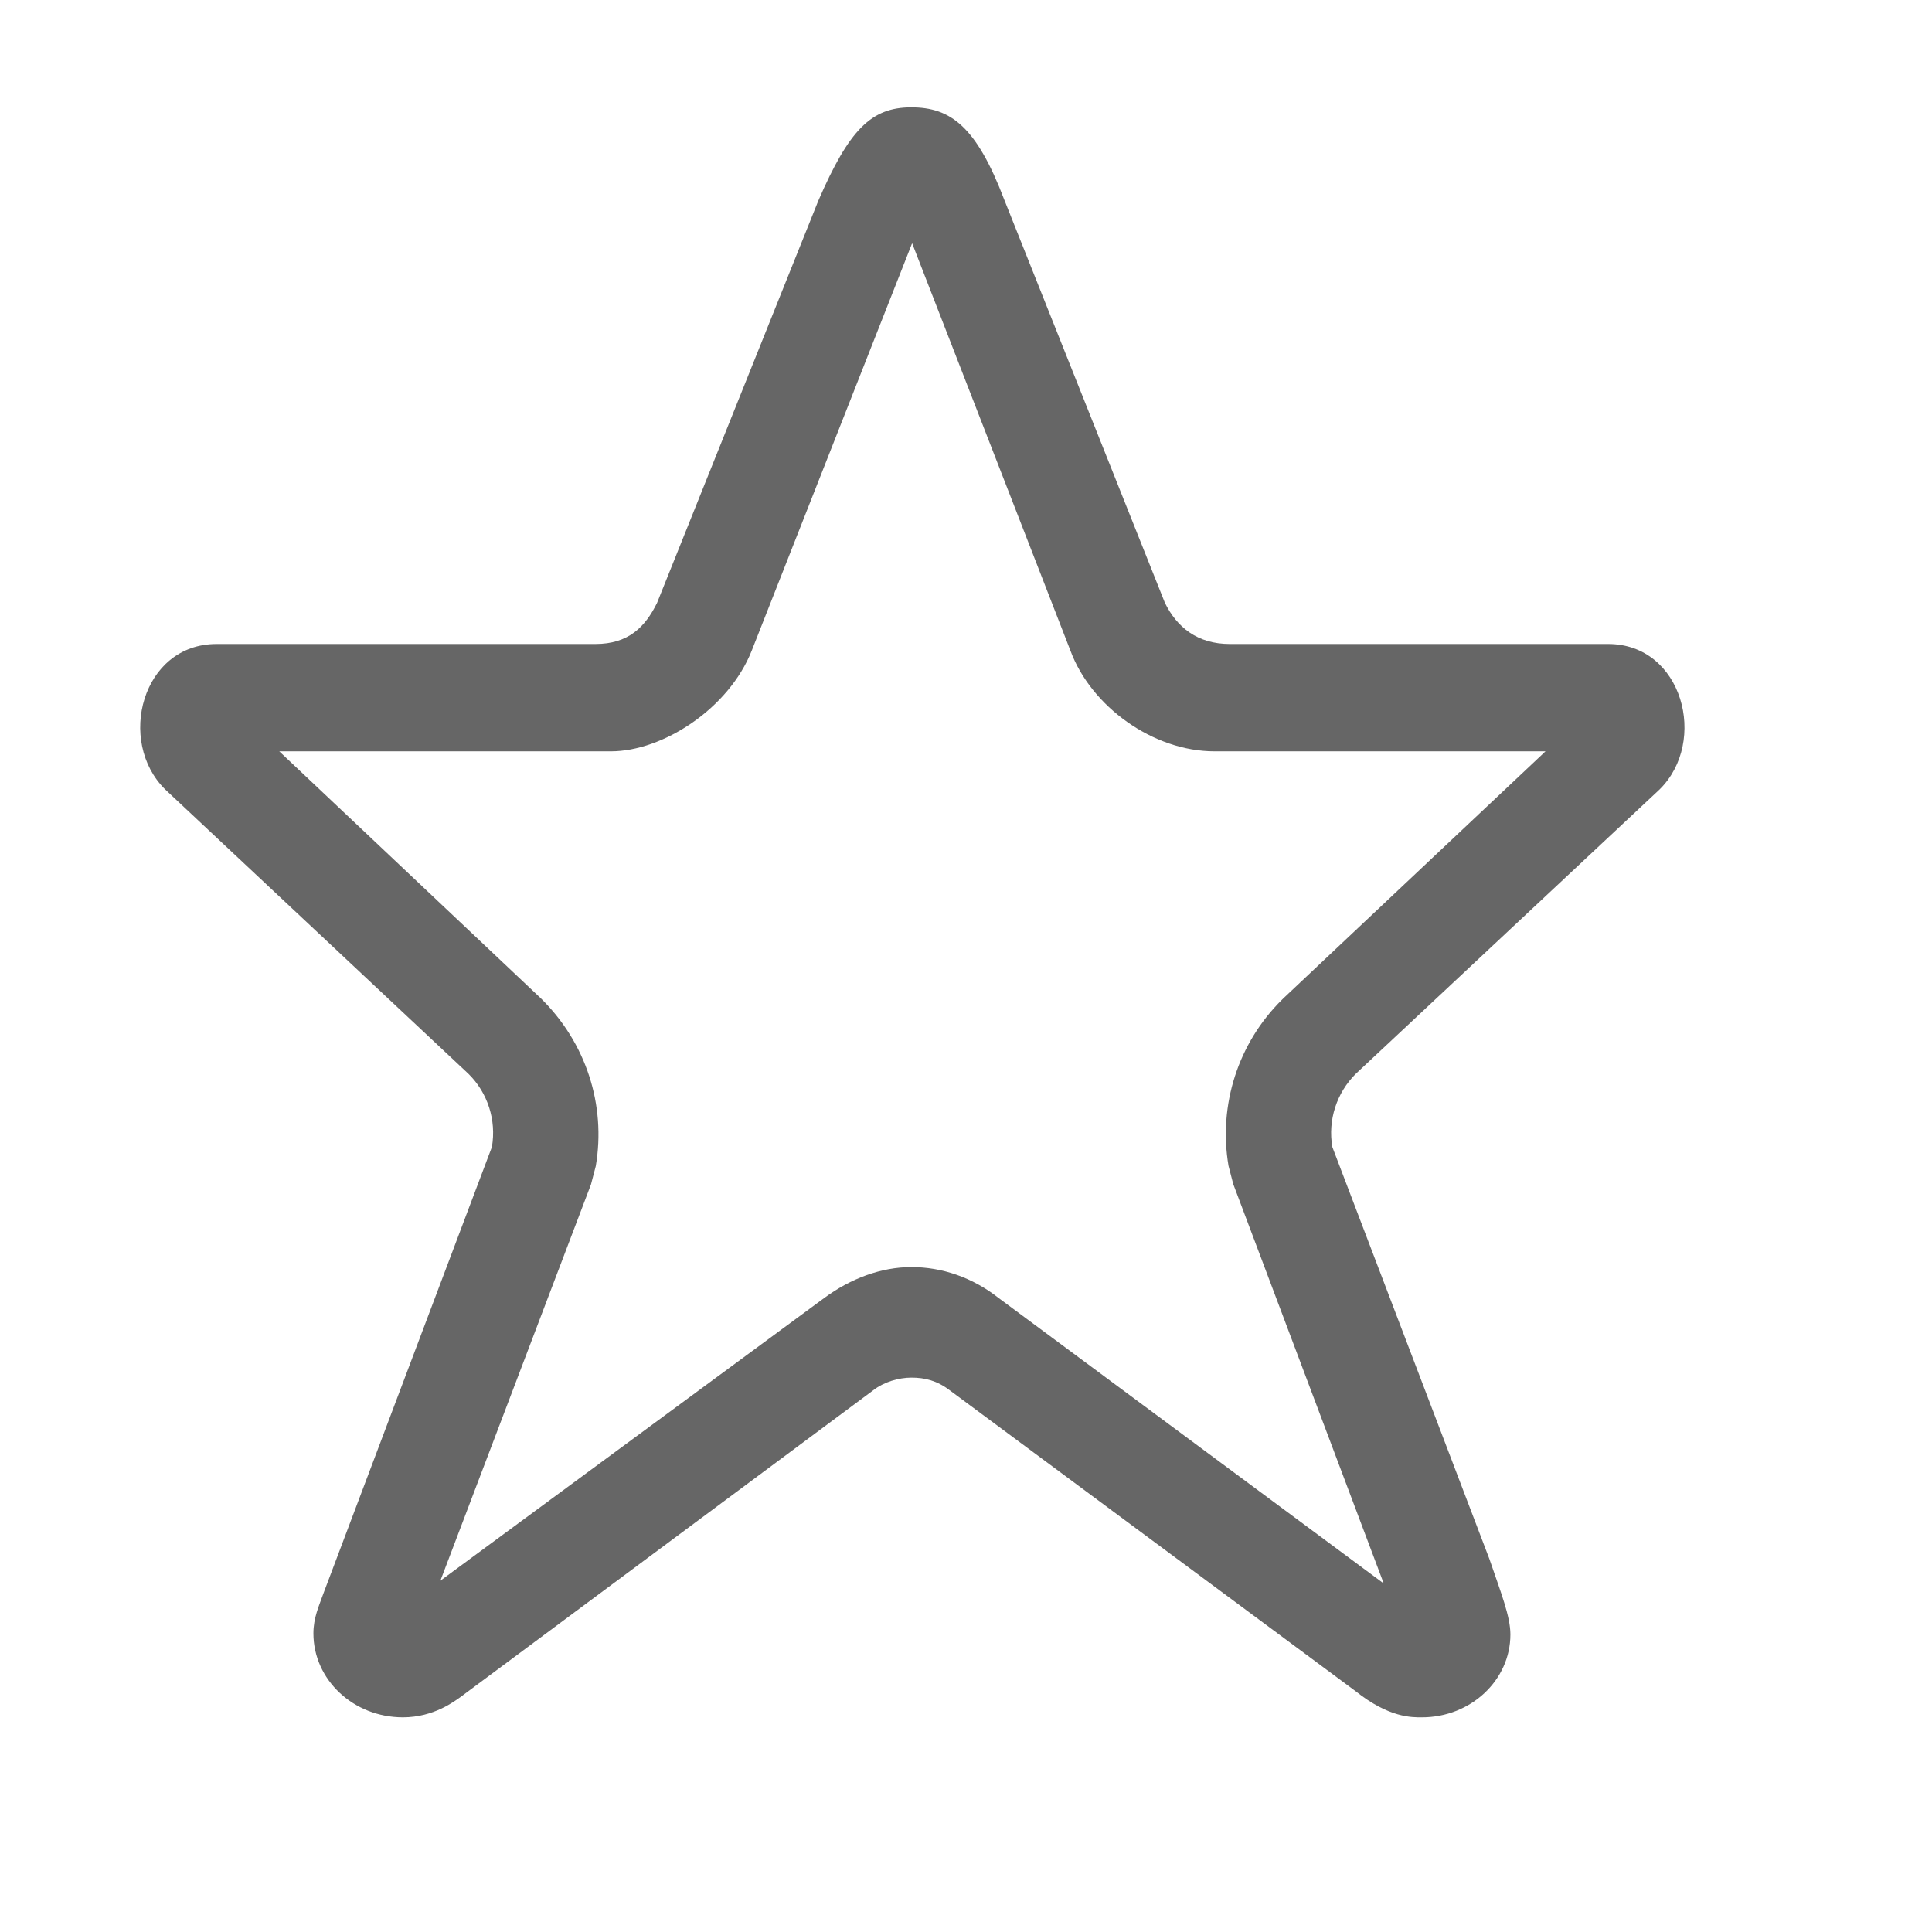 <?xml version="1.0" encoding="utf-8"?>
<!-- Generator: Adobe Illustrator 22.1.0, SVG Export Plug-In . SVG Version: 6.00 Build 0)  -->
<svg version="1.1" xmlns="http://www.w3.org/2000/svg" xmlns:xlink="http://www.w3.org/1999/xlink" x="0px" y="0px" width="18px"
	 height="18px" viewBox="0 0 18 18" style="enable-background:new 0 0 18 18;" xml:space="preserve">
<style type="text/css">
	.Outline{fill:#666666;}
</style>
<path id="Star" class="Outline" d="M15.462,7.355c0.453-0.446,0.216-1.355-0.479-1.355h-3.525
	c-0.303,0-0.494-0.157-0.605-0.384L9.357,1.862C9.096,1.176,8.856,1,8.49,1c-0.374-0-0.579,0.209-0.866,0.87
	L6.122,5.616C6.011,5.843,5.853,6,5.548,6H2.018c-0.698,0-0.932,0.909-0.479,1.355l2.825,2.649
	c0.18,0.177,0.262,0.432,0.219,0.682l-1.568,4.155C2.971,14.964,2.92,15.072,2.92,15.218
	c0,0.432,0.373,0.782,0.834,0.782c0.291,0,0.485-0.154,0.532-0.186l3.851-2.862c0.096-0.075,0.233-0.117,0.355-0.117
	c0.122,0,0.237,0.027,0.355,0.117l3.781,2.803C12.943,16.006,13.155,16,13.248,16c0.455,0,0.824-0.346,0.824-0.772
	c0-0.168-0.087-0.386-0.197-0.707l-1.462-3.835c-0.043-0.25,0.04-0.505,0.219-0.682L15.462,7.355z M11.446,10.863
	l0.044,0.169l1.402,3.721l-3.587-2.659C9.059,11.9,8.774,11.805,8.492,11.805c-0.283,0-0.568,0.107-0.814,0.289
	l-3.575,2.633l1.403-3.692l0.045-0.172C5.647,10.295,5.461,9.716,5.04,9.302L2.602,7h3.089
	c0.484,0,1.099-0.397,1.313-0.939l1.494-3.795l1.475,3.796C10.165,6.581,10.741,7,11.316,7h3.083L11.957,9.301
	l-0.006,0.006l-0.006,0.006C11.536,9.716,11.349,10.295,11.446,10.863z"/>
</svg>
